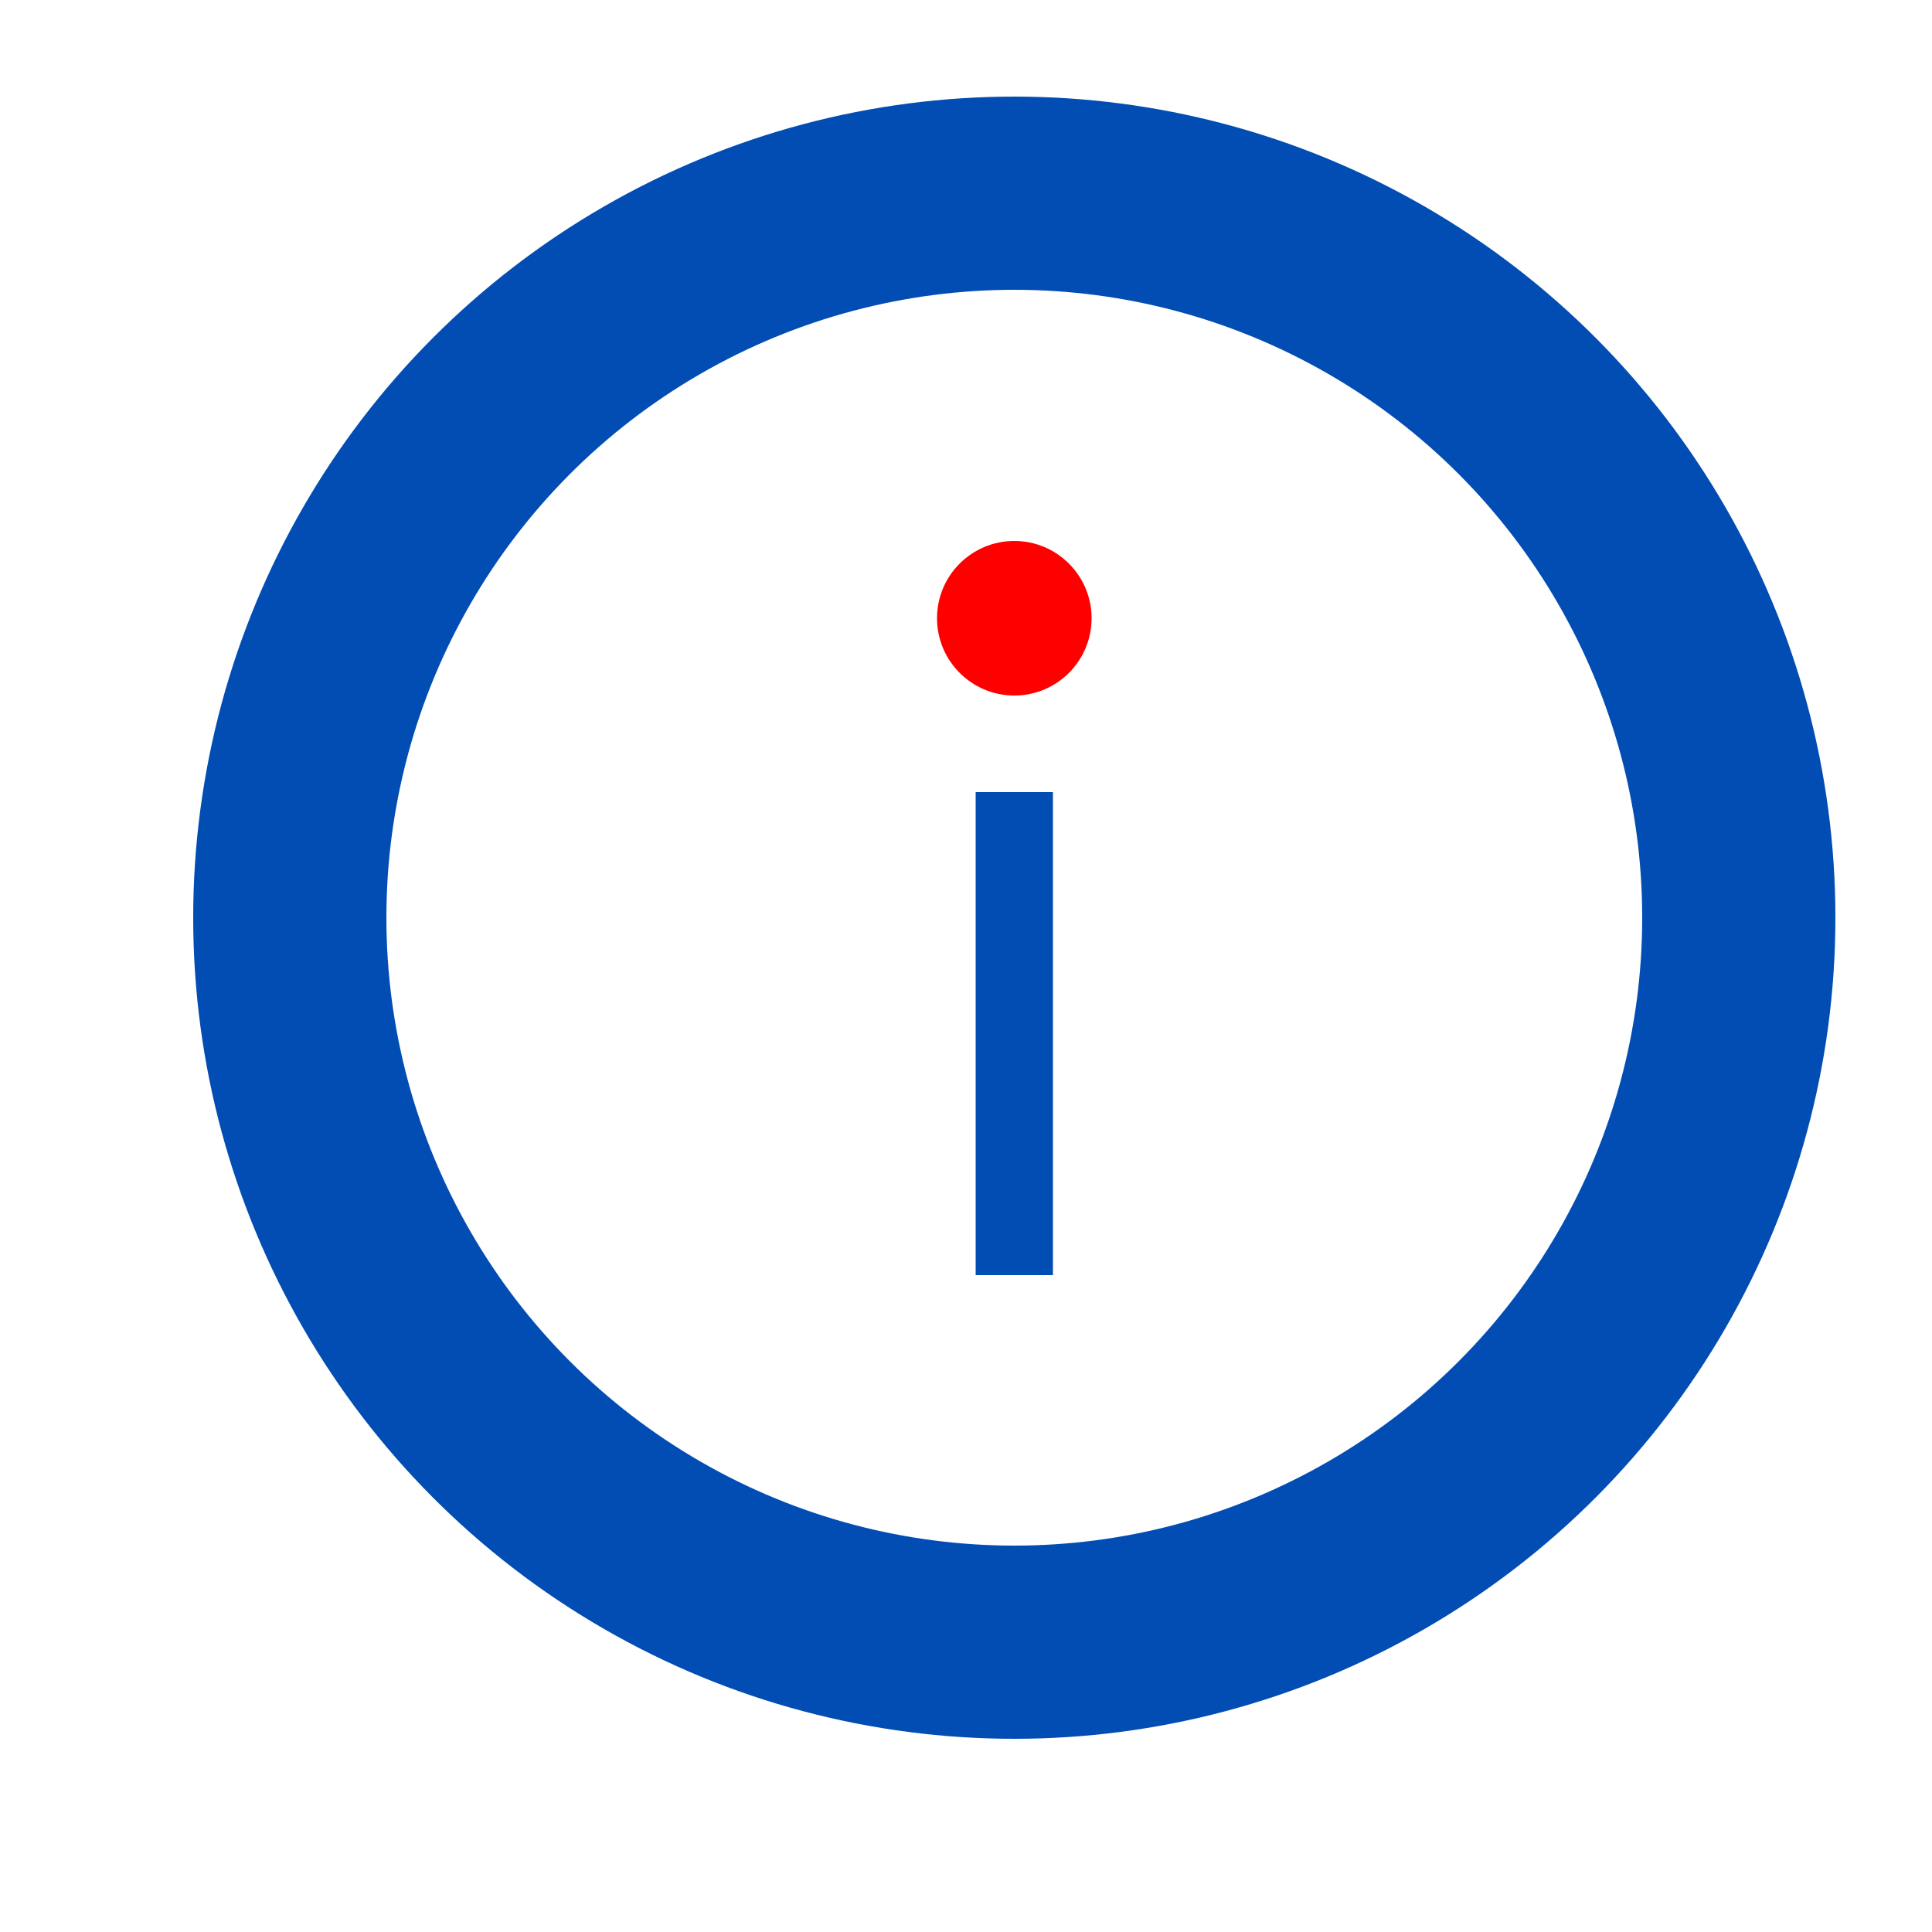 <?xml version="1.0" encoding="utf-8"?>
<!-- Generator: Adobe Illustrator 23.0.2, SVG Export Plug-In . SVG Version: 6.00 Build 0)  -->
<svg version="1.1" id="Ebene_1" xmlns="http://www.w3.org/2000/svg" xmlns:xlink="http://www.w3.org/1999/xlink" x="0px" y="0px"
	 viewBox="0 0 20 20" style="enable-background:new 0 0 20 20;" xml:space="preserve">
<style type="text/css">
	.st0{fill:#024DB3;}
	.st1{fill:none;stroke:#024DB3;stroke-width:2;stroke-miterlimit:10;}
	.st2{fill:#FF0000;}
    .st0:hover {
    fill: #FF0000;
    opacity: 1;
}
</style>
<g>
	<path class="st0" d="M10.5,6.9c-0.1,0-0.3,0-0.4-0.1S10,6.6,10,6.4S10,6.1,10.1,6s0.2-0.1,0.4-0.1c0.1,0,0.3,0,0.4,0.1
		S11,6.3,11,6.4c0,0.1-0.1,0.3-0.2,0.4S10.6,6.9,10.5,6.9z M10.9,13.2h-0.8v-5h0.8V13.2z"/>
</g>
<circle class="st1" cx="10.5" cy="9.5" r="7.5"/>
<circle class="st2" cx="10.5" cy="6.4" r="0.8"/>
<g>
</g>
<g>
</g>
<g>
</g>
<g>
</g>
<g>
</g>
<g>
</g>
<g>
</g>
<g>
</g>
<g>
</g>
<g>
</g>
<g>
</g>
</svg>
